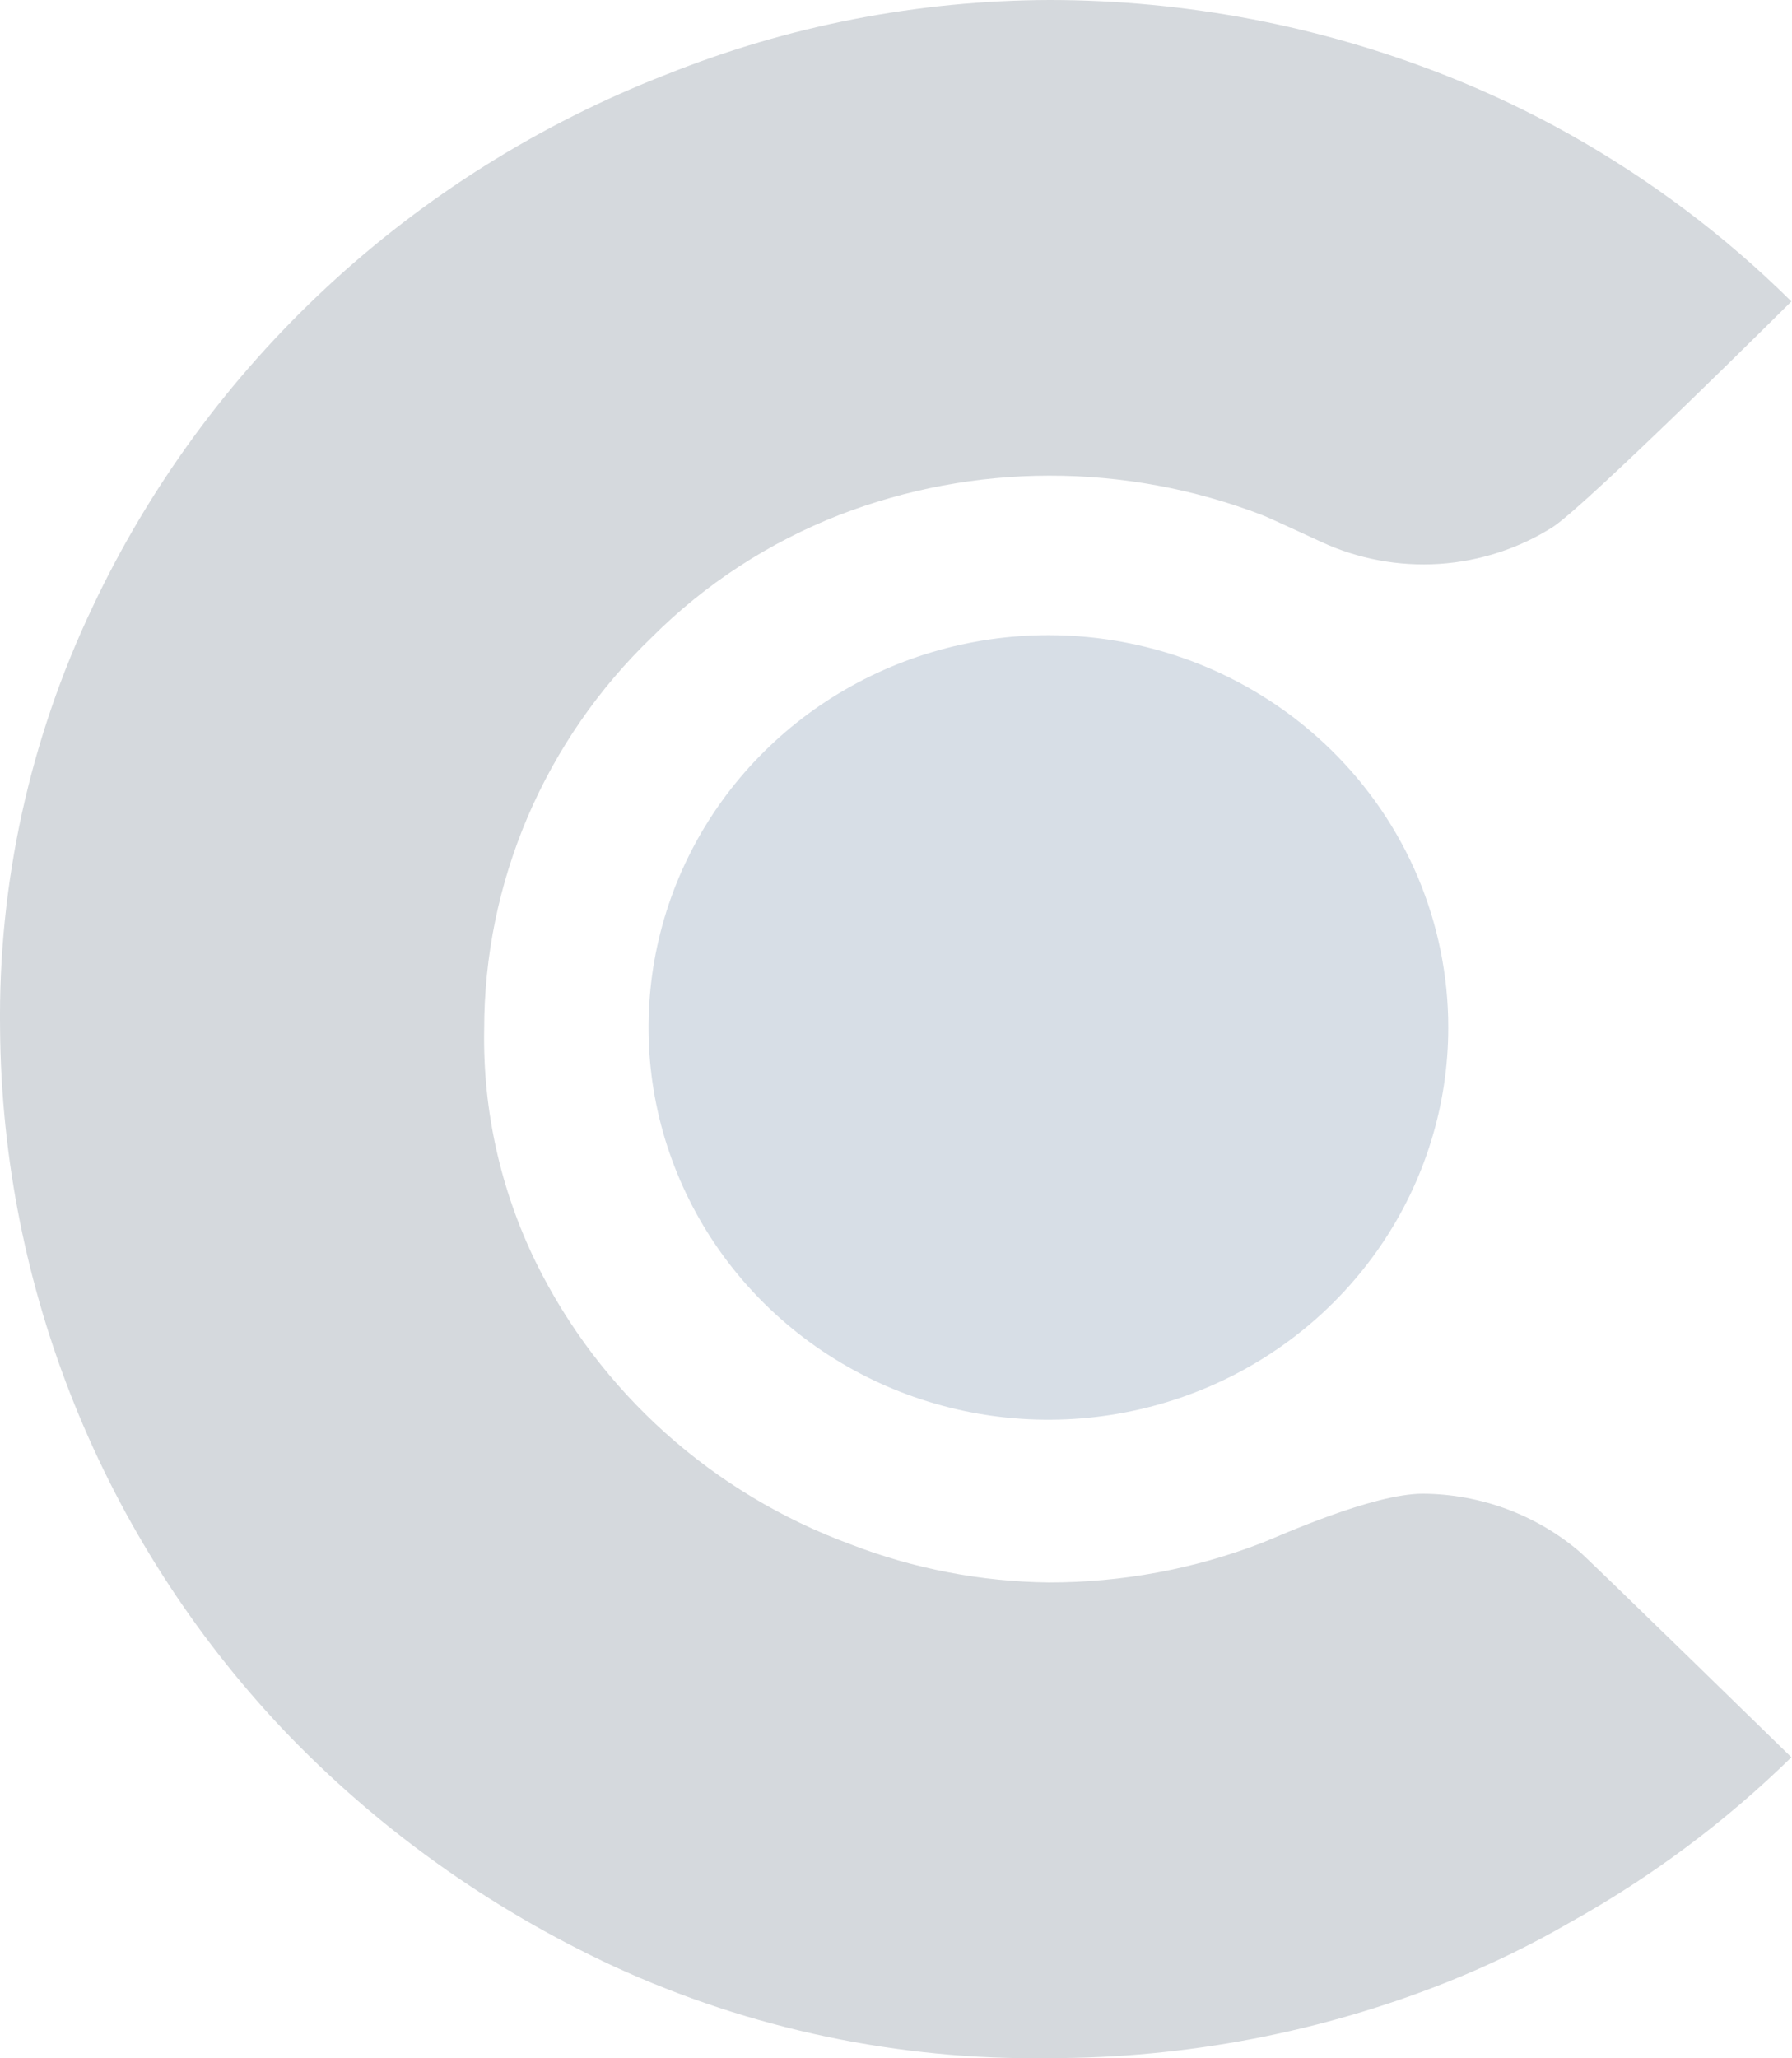 <svg width="27" height="31" viewBox="0 0 27 31" fill="none" xmlns="http://www.w3.org/2000/svg">
<path fill-rule="evenodd" clip-rule="evenodd" d="M21.821 15.472C21.822 16.64 21.469 17.783 20.807 18.755C20.145 19.727 19.205 20.485 18.104 20.932C17.003 21.38 15.792 21.497 14.623 21.27C13.454 21.042 12.38 20.479 11.537 19.653C10.694 18.827 10.12 17.774 9.887 16.628C9.655 15.482 9.774 14.294 10.23 13.214C10.686 12.135 11.458 11.212 12.449 10.562C13.44 9.913 14.605 9.566 15.796 9.566C16.587 9.566 17.371 9.719 18.102 10.015C18.833 10.312 19.497 10.747 20.056 11.295C20.616 11.843 21.06 12.495 21.363 13.211C21.665 13.928 21.821 14.696 21.821 15.472Z" fill="#D7DEE6"/>
<path d="M26.991 26.467C26.991 26.467 23.819 23.37 23.789 23.362C23.136 22.809 22.302 22.503 21.439 22.497C20.675 22.497 19.271 23.137 19.013 23.238C17.99 23.633 16.901 23.835 15.802 23.834C14.778 23.822 13.764 23.627 12.812 23.258C10.735 22.492 9.038 20.972 8.074 19.012C7.54 17.919 7.274 16.72 7.295 15.509C7.294 14.408 7.517 13.318 7.951 12.302C8.386 11.287 9.022 10.366 9.824 9.595C10.623 8.797 11.584 8.171 12.644 7.757C13.651 7.367 14.723 7.165 15.805 7.164C16.904 7.162 17.993 7.364 19.016 7.757C19.142 7.806 19.897 8.158 19.912 8.164C20.466 8.42 21.077 8.533 21.689 8.493C22.3 8.452 22.89 8.26 23.404 7.933C23.951 7.564 26.991 4.54 26.991 4.54C25.995 3.554 24.866 2.705 23.637 2.016C23.052 1.689 22.445 1.4 21.821 1.152C19.913 0.392 17.873 0.001 15.814 0C13.834 0.006 11.874 0.386 10.042 1.121C6.212 2.611 3.114 5.489 1.388 9.157C0.446 11.141 -0.028 13.307 0.001 15.495C0.031 19.406 1.548 23.165 4.255 26.038C5.674 27.529 7.368 28.743 9.249 29.616C11.301 30.561 13.547 31.033 15.814 30.998C17.873 30.999 19.914 30.608 21.821 29.846C22.454 29.592 23.068 29.294 23.657 28.953C24.881 28.272 26.005 27.433 27 26.458" fill="#D5D9DD"/>
</svg>
